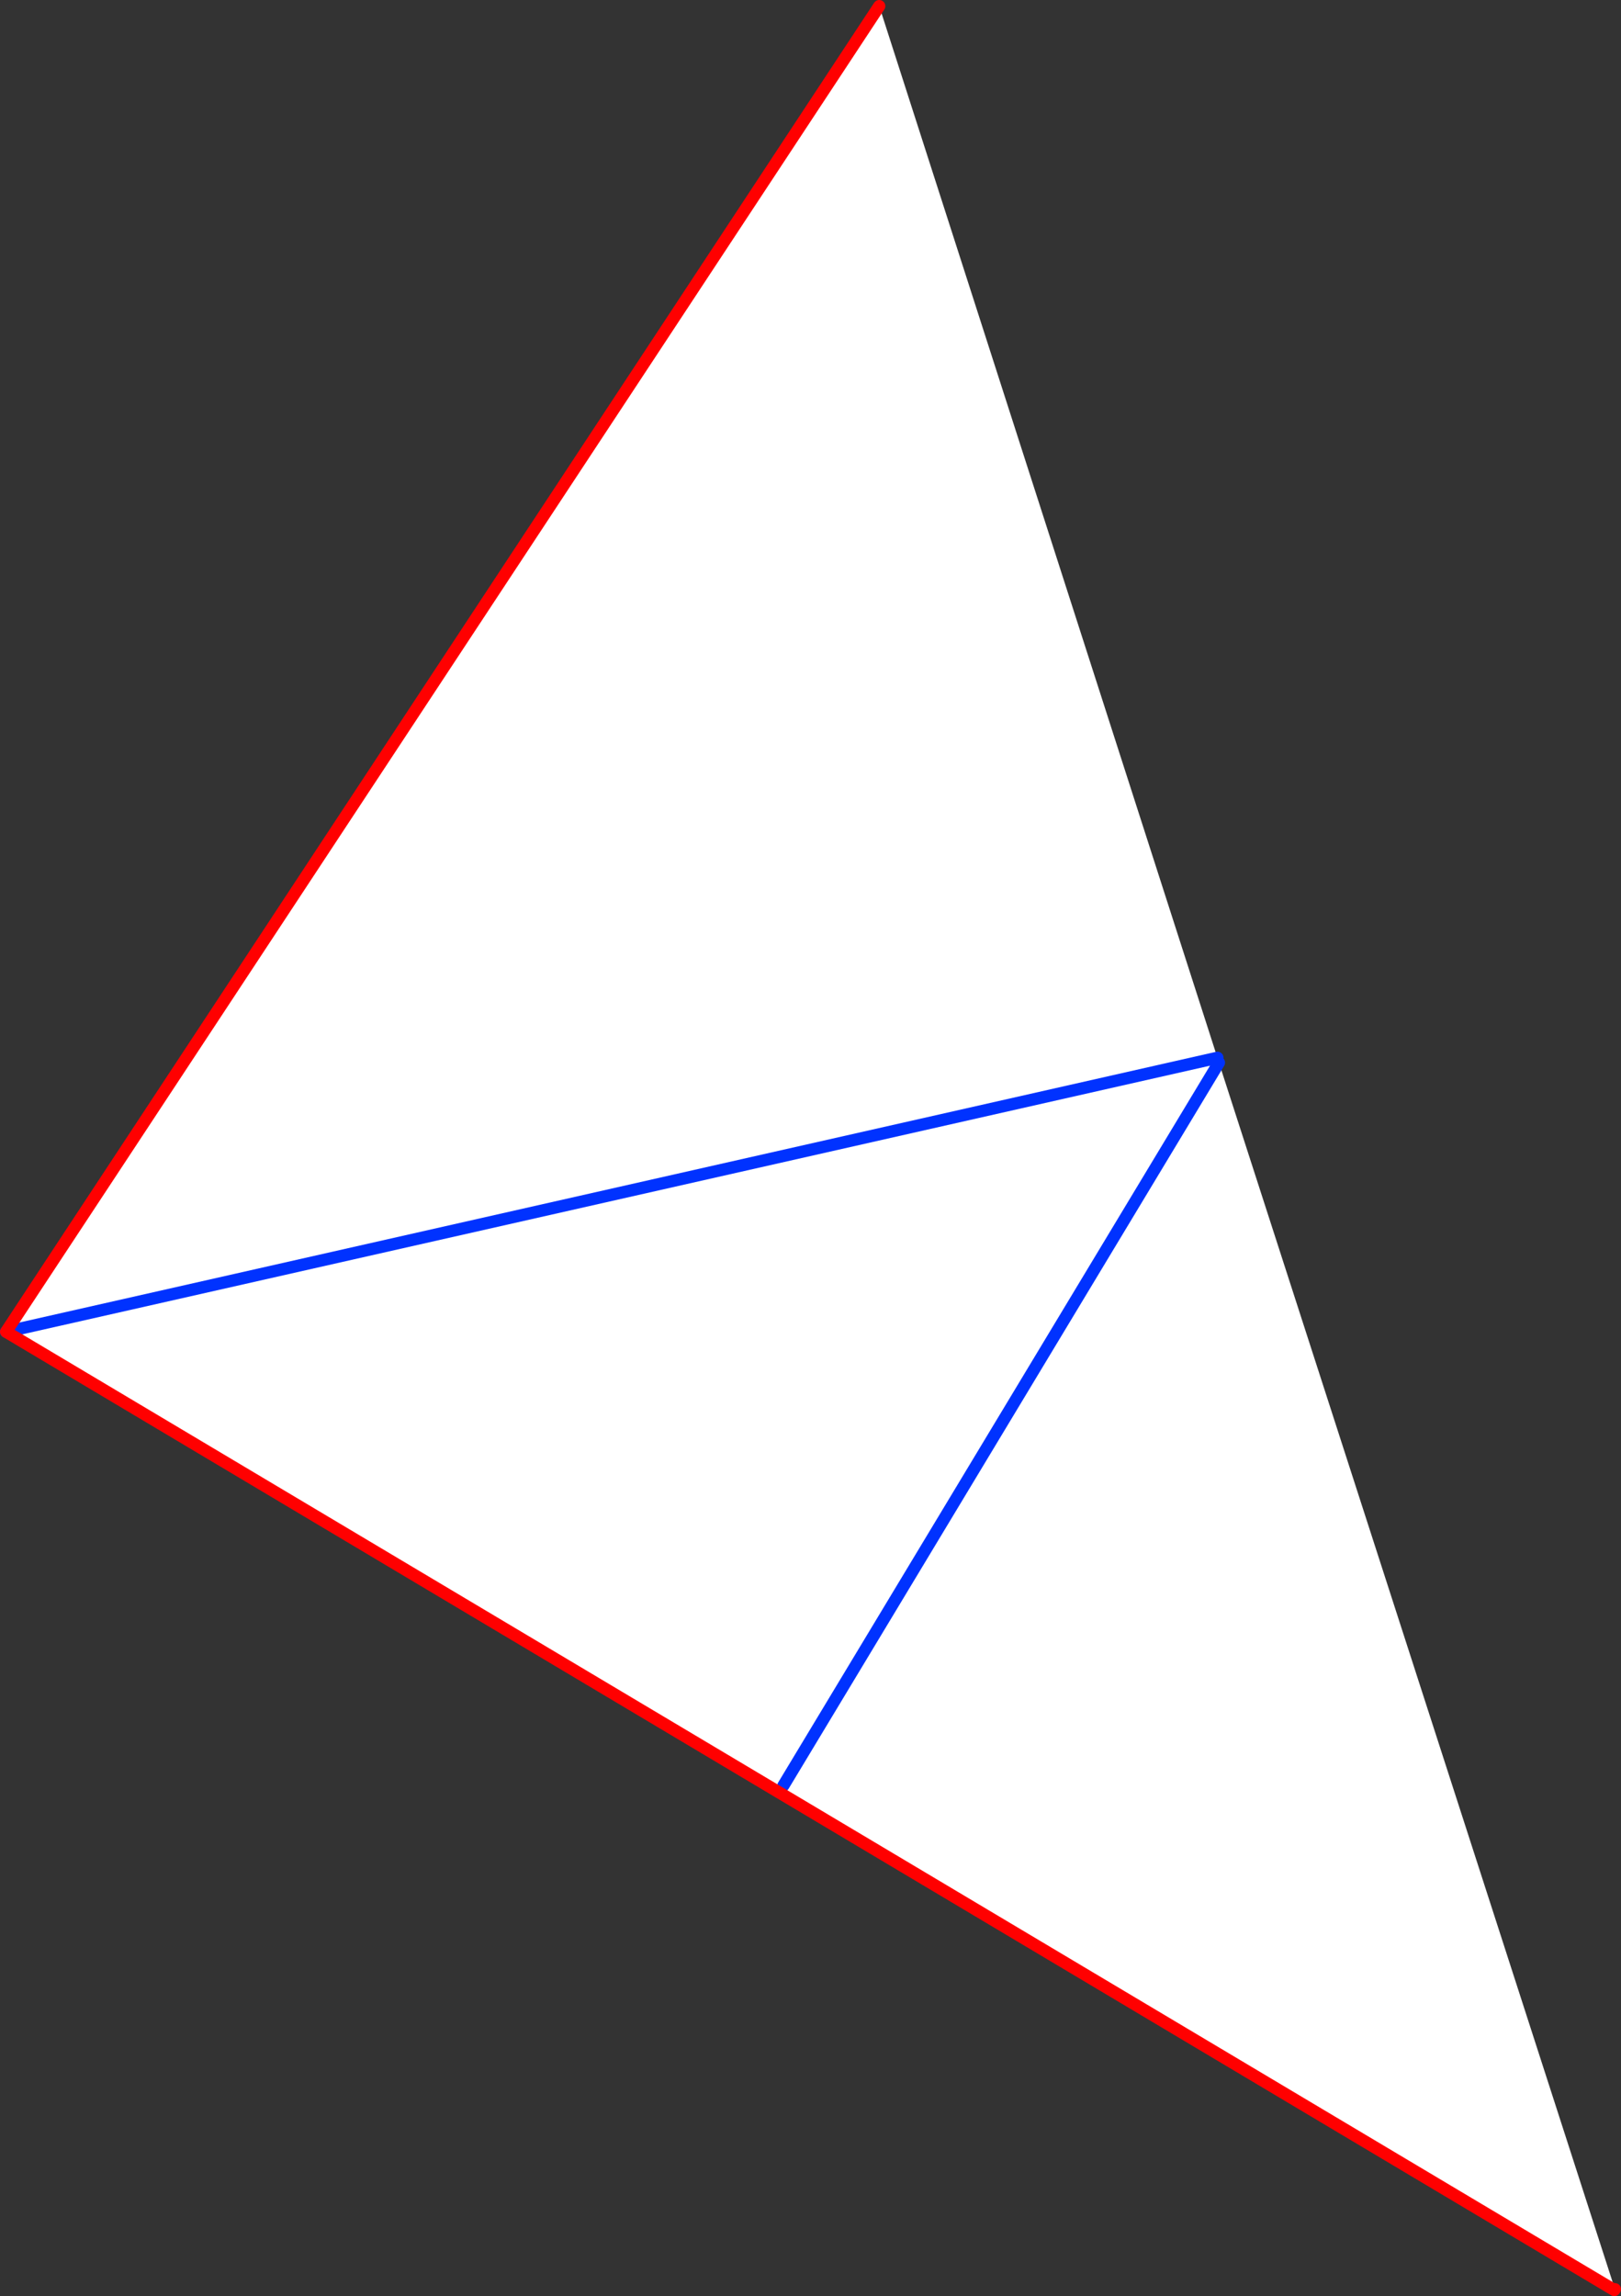 <?xml version="1.0" encoding="UTF-8" standalone="no"?>
<svg xmlns:xlink="http://www.w3.org/1999/xlink" height="377.5px" width="266.5px" xmlns="http://www.w3.org/2000/svg">
  <rect width="100%" height="100%" fill="#333333" stroke="none"/>
  <g transform="matrix(1.0, 0.0, 0.0, 1.0, -121.65, -169.2)">
    <path d="M321.8 343.1 L322.05 343.9 387.15 545.55 387.05 545.7 122.65 388.15 321.8 343.1 122.65 388.15 266.2 170.2 321.8 343.1 M250.45 462.75 L322.05 343.9 250.45 462.75" fill="#ffffff" fill-rule="evenodd" stroke="none"/>
    <path d="M321.8 343.1 L122.65 388.15 M322.05 343.9 L250.45 462.75" fill="none" stroke="#0032ff" stroke-linecap="round" stroke-linejoin="round" stroke-width="2.0"/>
    <path d="M122.65 388.15 L387.05 545.7 387.15 545.55 M122.65 388.15 L266.2 170.2" fill="none" stroke="#ff0000" stroke-linecap="round" stroke-linejoin="round" stroke-width="2.0"/>
  </g>
</svg>
